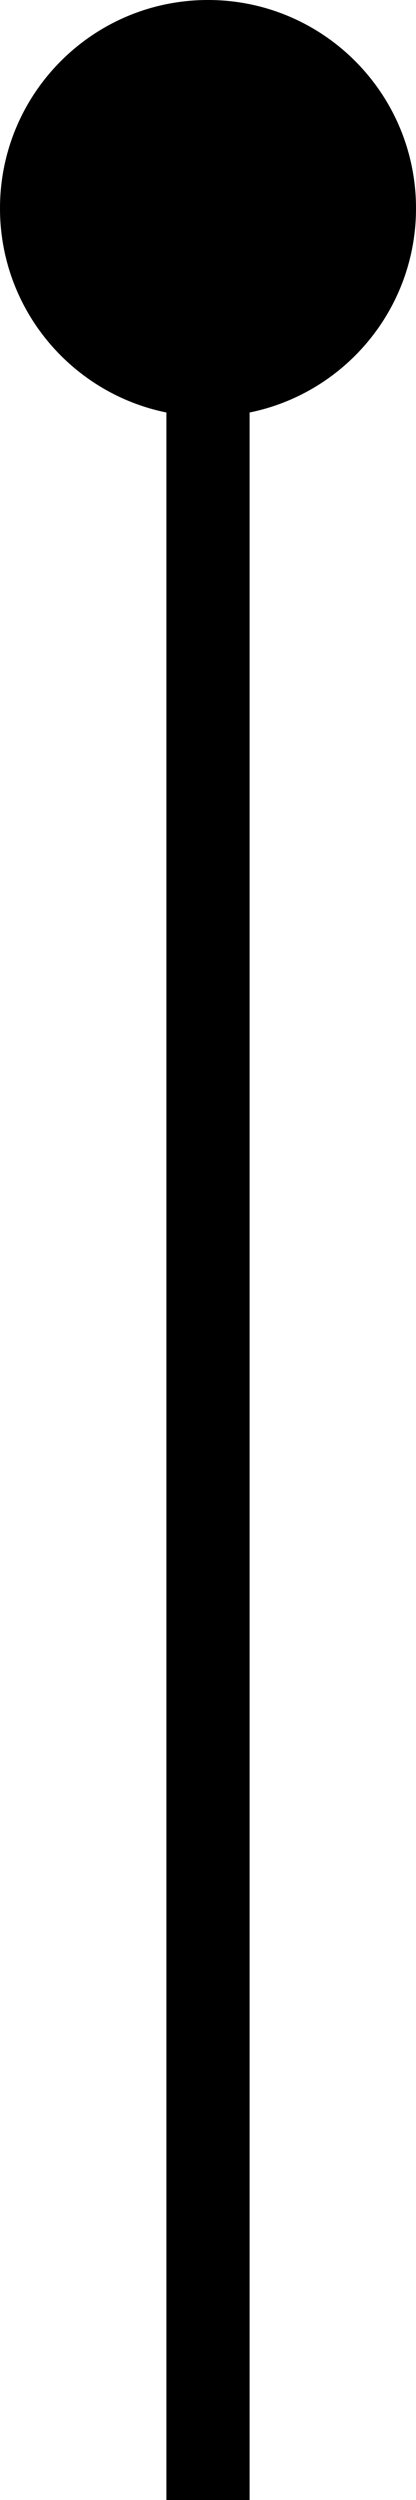 <?xml version="1.0" encoding="UTF-8"?> <svg xmlns="http://www.w3.org/2000/svg" width="5" height="30" viewBox="0 0 5 30" fill="none"><path d="M2.5 30L2.5 14.5L2.5 2.5" stroke="black" stroke-miterlimit="22.926"></path><path fill-rule="evenodd" clip-rule="evenodd" d="M2.5 5C1.119 5 0 3.881 0 2.5C0 1.119 1.119 0 2.5 0C3.881 0 5 1.119 5 2.5C5 3.881 3.881 5 2.5 5Z" fill="black"></path></svg> 